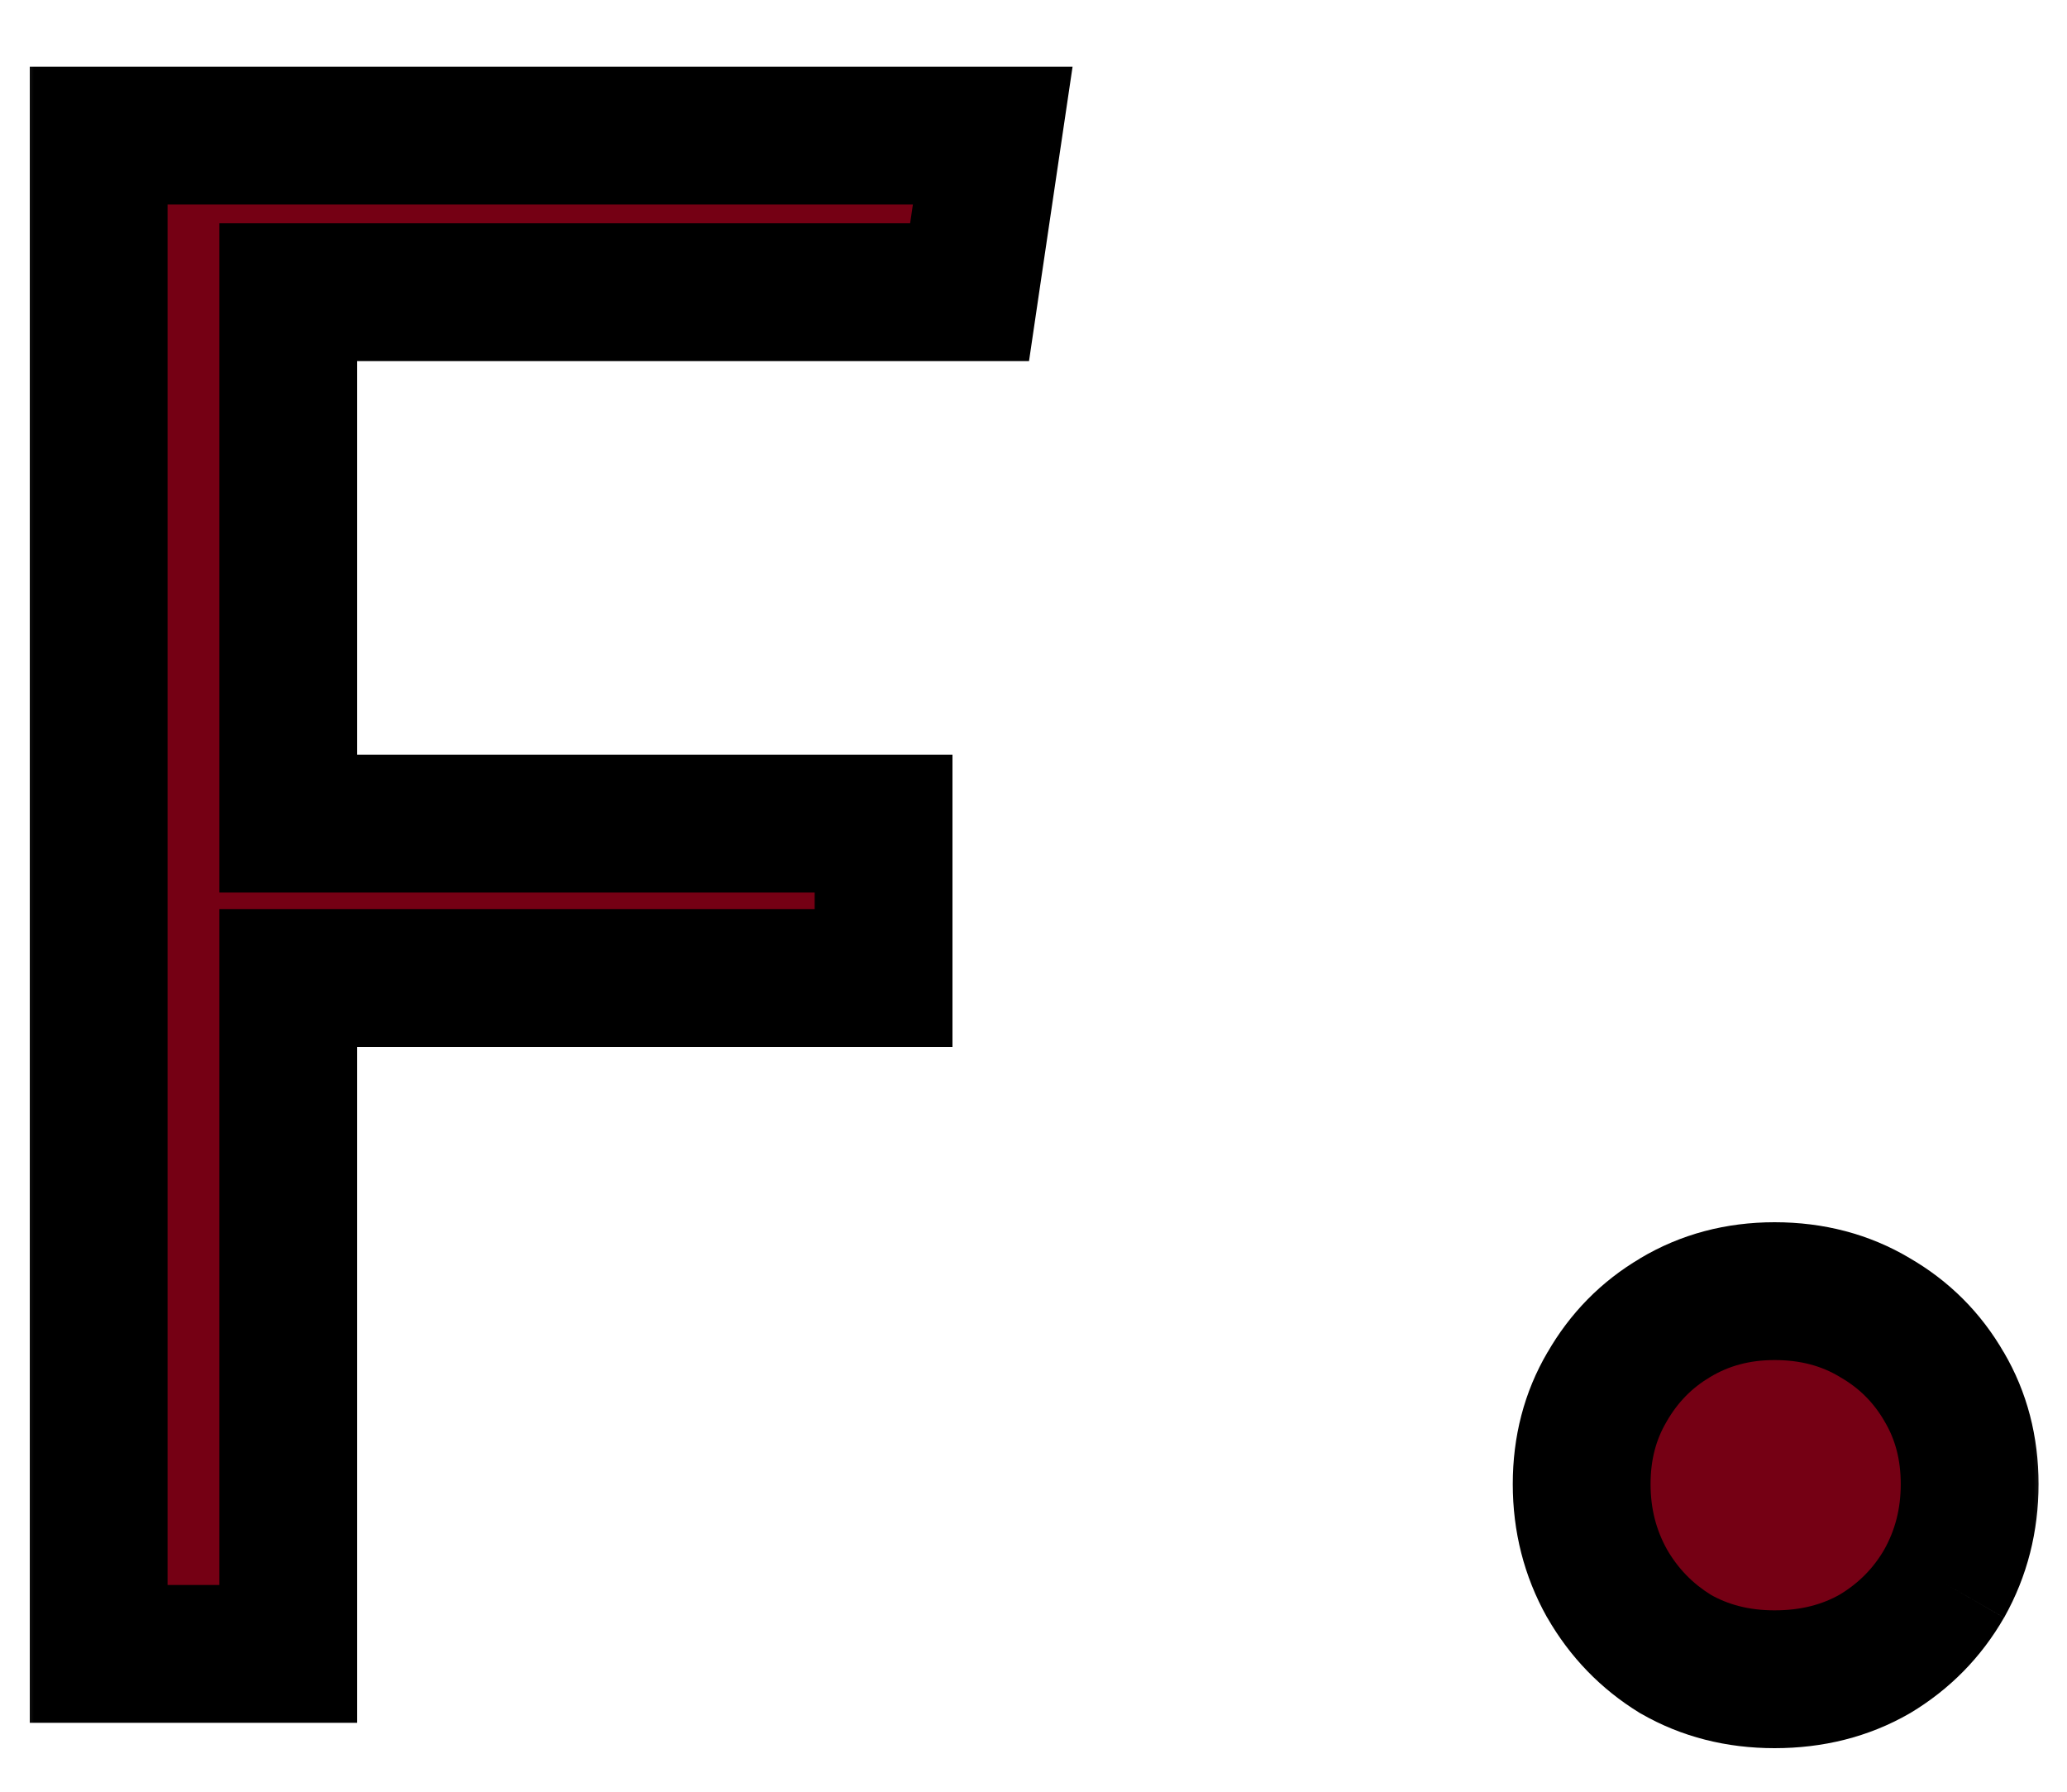 <svg width="30" height="26" viewBox="0 0 30 26" fill="none" xmlns="http://www.w3.org/2000/svg">
<mask id="path-1-outside-1_1_2" maskUnits="userSpaceOnUse" x="0" y="0" width="30" height="26" fill="black">
<rect fill="white" width="30" height="26"/>
<path d="M4.184 4.24V11.952H12.824V14.192H4.184V24H1.432V1.968H14.408L14.072 4.24H4.184ZM22.956 21.536C22.956 21.013 23.078 20.544 23.323 20.128C23.569 19.701 23.899 19.365 24.316 19.12C24.742 18.864 25.222 18.736 25.756 18.736C26.299 18.736 26.785 18.864 27.212 19.12C27.638 19.365 27.974 19.701 28.22 20.128C28.465 20.544 28.587 21.013 28.587 21.536C28.587 22.059 28.465 22.539 28.22 22.976C27.974 23.403 27.638 23.744 27.212 24C26.785 24.245 26.299 24.368 25.756 24.368C25.222 24.368 24.742 24.245 24.316 24C23.899 23.744 23.569 23.403 23.323 22.976C23.078 22.539 22.956 22.059 22.956 21.536Z"/>
</mask>
<path d="M4.184 4.24V11.952H12.824V14.192H4.184V24H1.432V1.968H14.408L14.072 4.24H4.184ZM22.956 21.536C22.956 21.013 23.078 20.544 23.323 20.128C23.569 19.701 23.899 19.365 24.316 19.12C24.742 18.864 25.222 18.736 25.756 18.736C26.299 18.736 26.785 18.864 27.212 19.12C27.638 19.365 27.974 19.701 28.22 20.128C28.465 20.544 28.587 21.013 28.587 21.536C28.587 22.059 28.465 22.539 28.22 22.976C27.974 23.403 27.638 23.744 27.212 24C26.785 24.245 26.299 24.368 25.756 24.368C25.222 24.368 24.742 24.245 24.316 24C23.899 23.744 23.569 23.403 23.323 22.976C23.078 22.539 22.956 22.059 22.956 21.536Z" fill="#750014"/>
<path d="M4.184 4.24V3.24H3.184V4.24H4.184ZM4.184 11.952H3.184V12.952H4.184V11.952ZM12.824 11.952H13.824V10.952H12.824V11.952ZM12.824 14.192V15.192H13.824V14.192H12.824ZM4.184 14.192V13.192H3.184V14.192H4.184ZM4.184 24V25H5.184V24H4.184ZM1.432 24H0.432V25H1.432V24ZM1.432 1.968V0.968H0.432V1.968H1.432ZM14.408 1.968L15.397 2.114L15.567 0.968H14.408V1.968ZM14.072 4.24V5.24H14.935L15.061 4.386L14.072 4.24ZM4.184 4.24H3.184V11.952H4.184H5.184V4.24H4.184ZM4.184 11.952V12.952H12.824V11.952V10.952H4.184V11.952ZM12.824 11.952H11.824V14.192H12.824H13.824V11.952H12.824ZM12.824 14.192V13.192H4.184V14.192V15.192H12.824V14.192ZM4.184 14.192H3.184V24H4.184H5.184V14.192H4.184ZM4.184 24V23H1.432V24V25H4.184V24ZM1.432 24H2.432V1.968H1.432H0.432V24H1.432ZM1.432 1.968V2.968H14.408V1.968V0.968H1.432V1.968ZM14.408 1.968L13.419 1.822L13.083 4.094L14.072 4.24L15.061 4.386L15.397 2.114L14.408 1.968ZM14.072 4.24V3.24H4.184V4.24V5.24H14.072V4.24ZM23.323 20.128L24.185 20.636L24.19 20.627L23.323 20.128ZM24.316 19.12L24.823 19.981L24.83 19.977L24.316 19.12ZM27.212 19.12L26.697 19.977L26.705 19.982L26.713 19.987L27.212 19.12ZM28.22 20.128L27.352 20.627L27.358 20.636L28.22 20.128ZM28.22 22.976L29.087 23.474L29.092 23.465L28.22 22.976ZM27.212 24L27.71 24.867L27.718 24.862L27.726 24.858L27.212 24ZM24.316 24L23.791 24.852L23.804 24.86L23.817 24.867L24.316 24ZM23.323 22.976L22.451 23.465L22.457 23.474L23.323 22.976ZM22.956 21.536H23.956C23.956 21.177 24.038 20.886 24.185 20.636L23.323 20.128L22.462 19.62C22.119 20.203 21.956 20.85 21.956 21.536H22.956ZM23.323 20.128L24.19 20.627C24.351 20.347 24.559 20.137 24.823 19.981L24.316 19.12L23.808 18.259C23.239 18.594 22.786 19.056 22.457 19.63L23.323 20.128ZM24.316 19.12L24.83 19.977C25.09 19.822 25.39 19.736 25.756 19.736V18.736V17.736C25.054 17.736 24.394 17.907 23.801 18.262L24.316 19.12ZM25.756 18.736V19.736C26.136 19.736 26.44 19.823 26.697 19.977L27.212 19.12L27.726 18.262C27.13 17.905 26.463 17.736 25.756 17.736V18.736ZM27.212 19.12L26.713 19.987C26.986 20.144 27.195 20.353 27.353 20.627L28.22 20.128L29.086 19.63C28.753 19.05 28.29 18.587 27.71 18.253L27.212 19.12ZM28.22 20.128L27.358 20.636C27.505 20.886 27.587 21.177 27.587 21.536H28.587H29.587C29.587 20.85 29.424 20.203 29.081 19.62L28.22 20.128ZM28.587 21.536H27.587C27.587 21.895 27.505 22.205 27.347 22.487L28.22 22.976L29.092 23.465C29.424 22.872 29.587 22.223 29.587 21.536H28.587ZM28.22 22.976L27.353 22.477C27.193 22.755 26.979 22.973 26.697 23.142L27.212 24L27.726 24.858C28.297 24.515 28.755 24.051 29.086 23.474L28.22 22.976ZM27.212 24L26.713 23.133C26.454 23.282 26.143 23.368 25.756 23.368V24.368V25.368C26.456 25.368 27.116 25.208 27.71 24.867L27.212 24ZM25.756 24.368V23.368C25.382 23.368 25.076 23.284 24.814 23.133L24.316 24L23.817 24.867C24.408 25.207 25.062 25.368 25.756 25.368V24.368ZM24.316 24L24.84 23.148C24.567 22.98 24.353 22.761 24.19 22.477L23.323 22.976L22.457 23.474C22.784 24.044 23.232 24.508 23.791 24.852L24.316 24ZM23.323 22.976L24.196 22.487C24.038 22.205 23.956 21.895 23.956 21.536H22.956H21.956C21.956 22.223 22.119 22.872 22.451 23.465L23.323 22.976Z" fill="black" mask="url(#path-1-outside-1_1_2)"/>
</svg>
